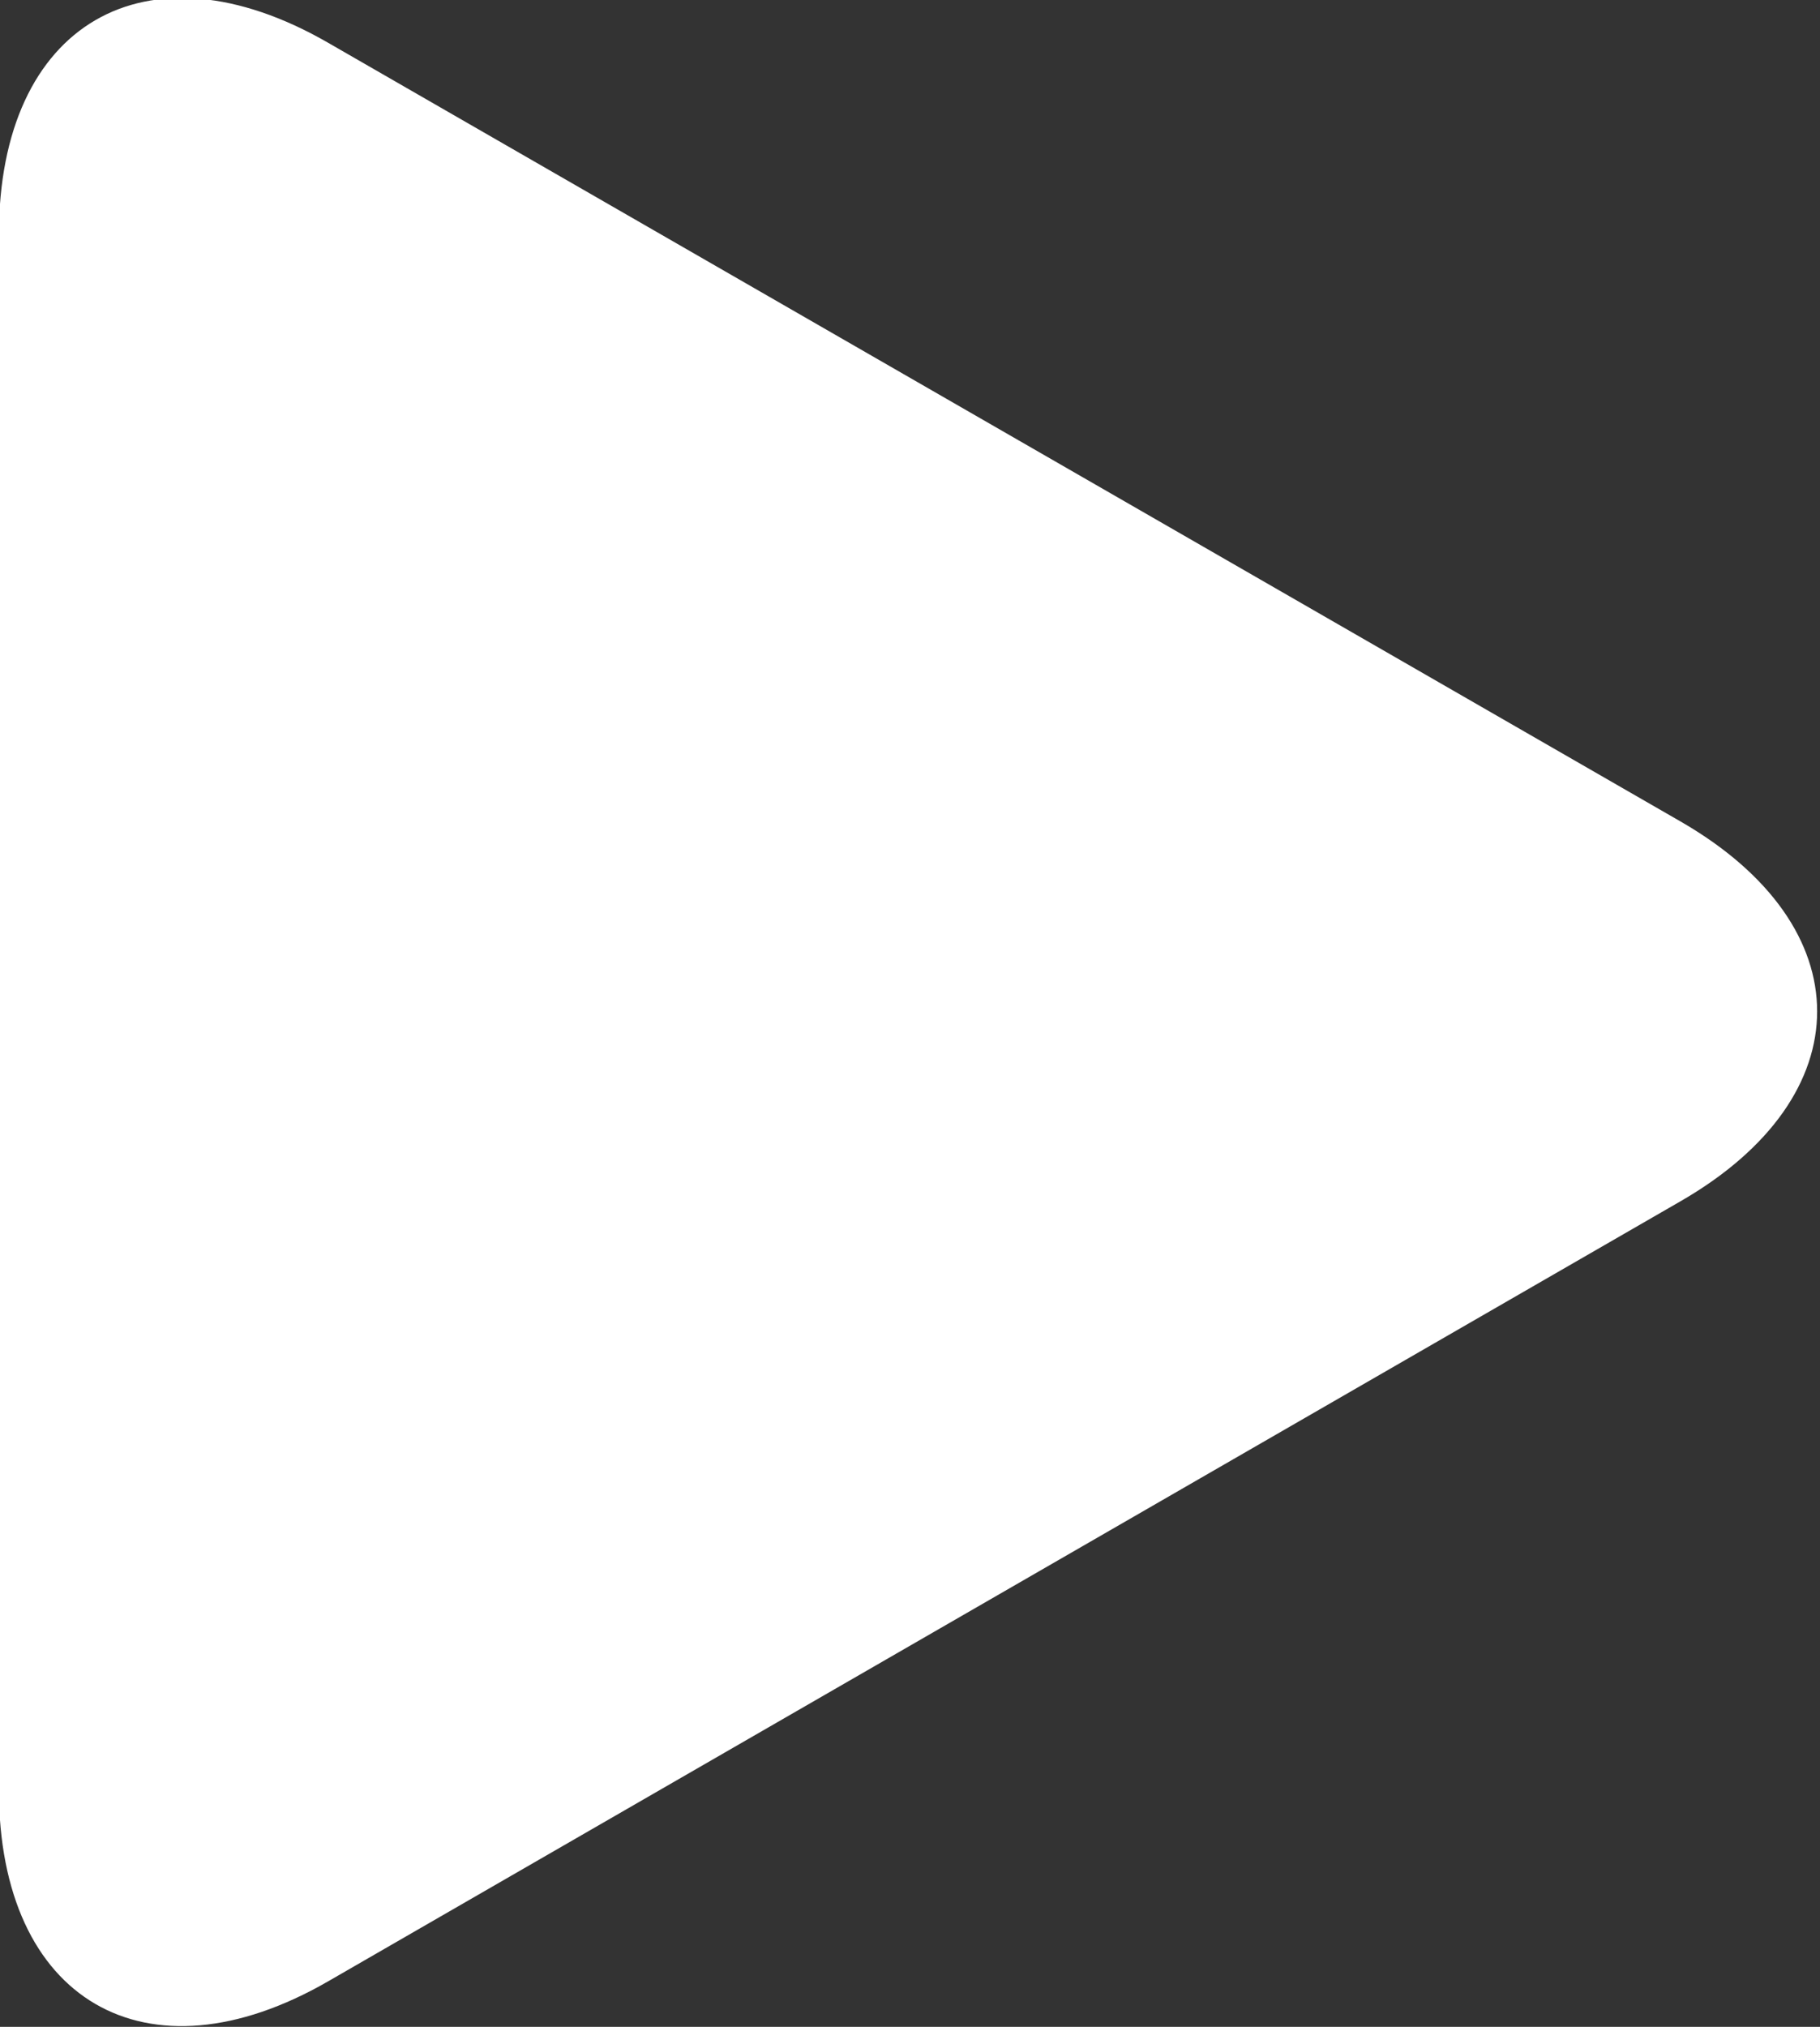 <svg xmlns="http://www.w3.org/2000/svg" width="13.188" height="14.68" viewBox="0 0 13.188 14.68">
  <rect x="0" y="0" width="13.188" height="14.68" fill="#333333" stroke="none"/>
  <defs>
    <style>
      .cls-1 {
        fill: #fff;
        fill-rule: evenodd;
      }
    </style>
  </defs>
  <path id="形状_1422" data-name="形状 1422" class="cls-1" d="M956.44,1316.47c-1.318-.76-2.386-0.14-2.386,1.39v11.26c0,1.53,1.068,2.15,2.386,1.39l9.8-5.65c1.319-.76,1.319-1.99,0-2.75Z" transform="translate(-954.062 -1316.16)"/>
</svg>
